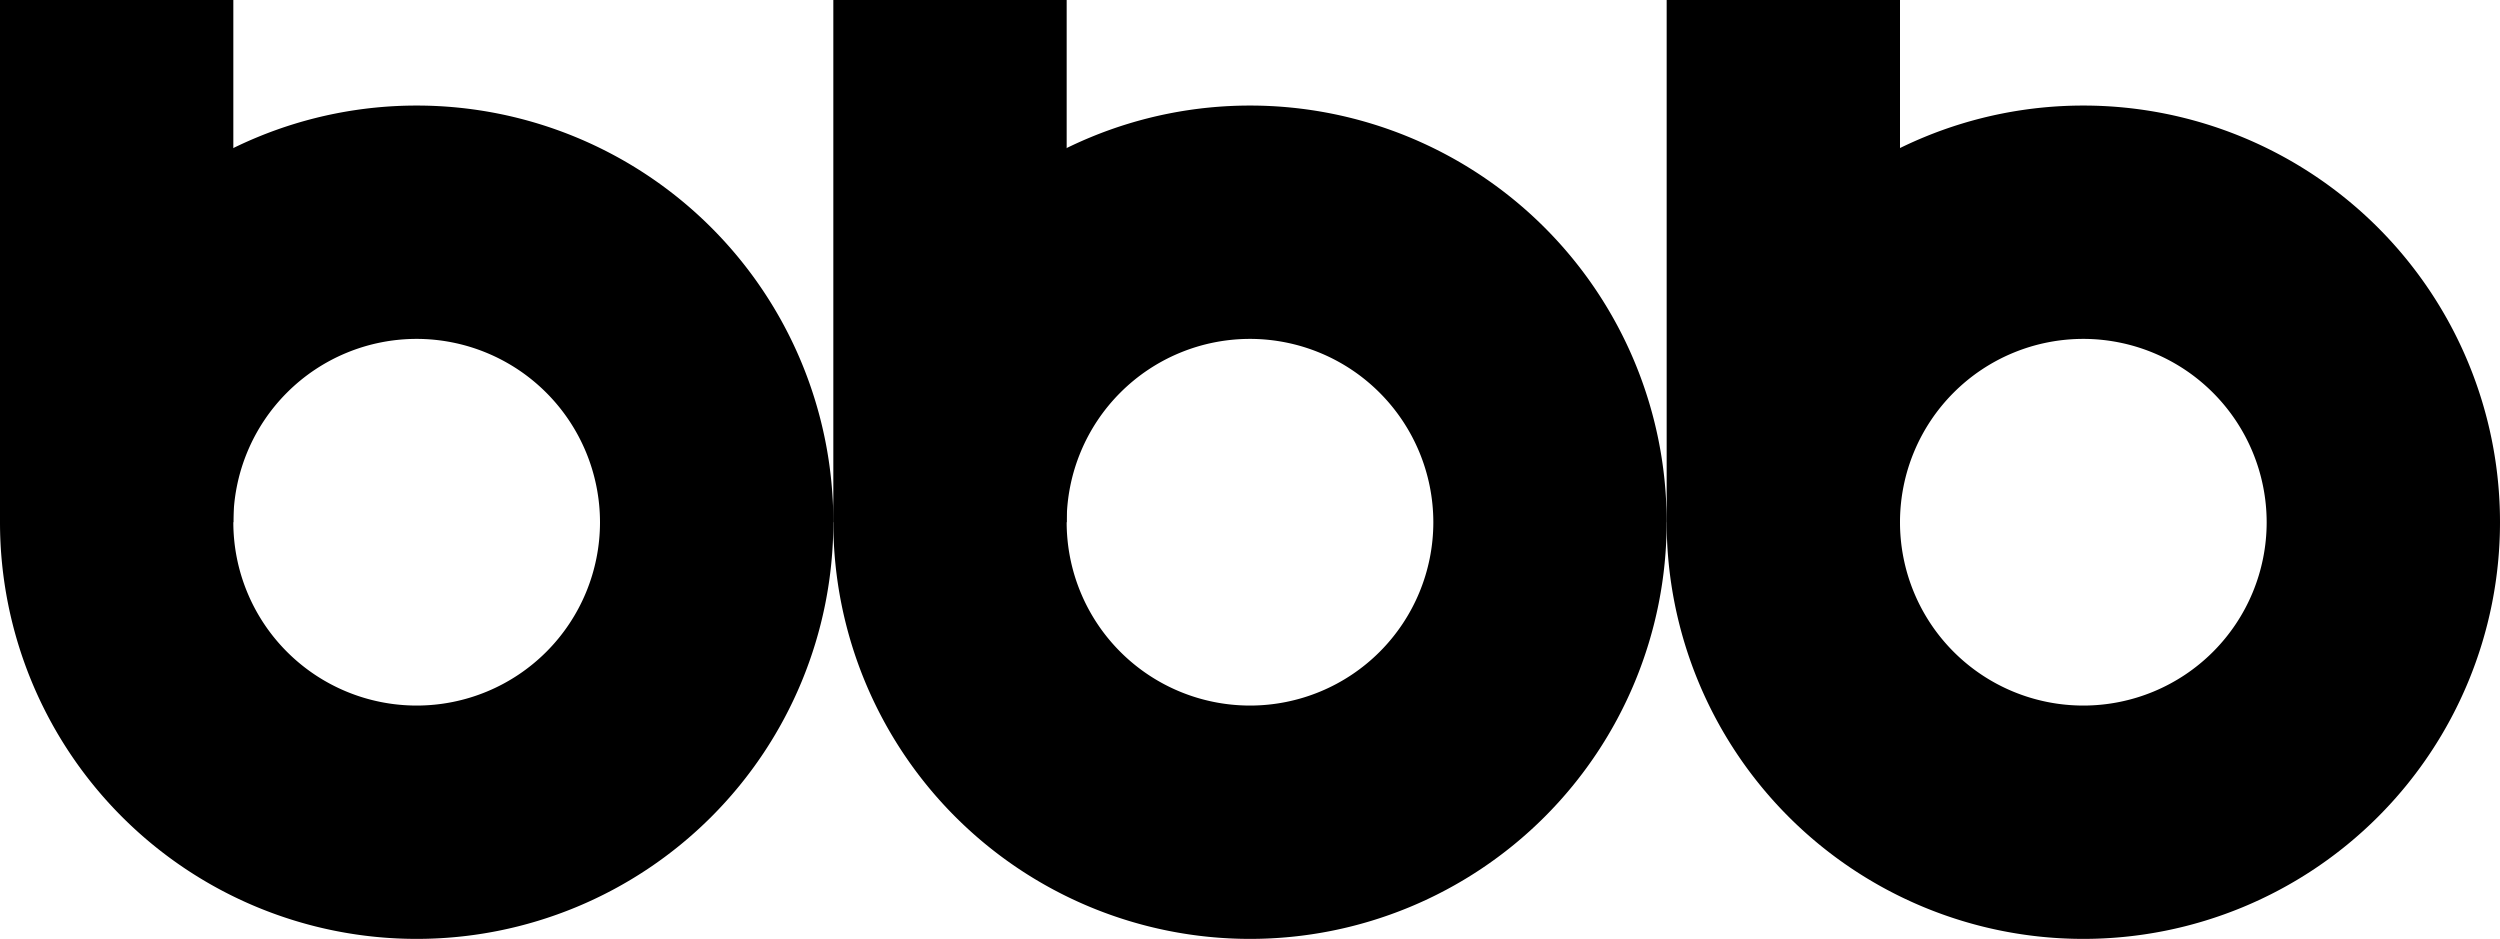 <svg xmlns="http://www.w3.org/2000/svg" width="1008.867" height="378.885" viewBox="0 0 1008.867 378.885">
  <g id="グループ_1577" data-name="グループ 1577" transform="translate(-517 -565)">
    <g id="パス_281" data-name="パス 281" transform="translate(517 607.597)">
      <path id="パス_285" data-name="パス 285" d="M168.144,0A168.144,168.144,0,1,1,0,168.144,168.144,168.144,0,0,1,168.144,0Z" transform="translate(0 0)" fill="none"/>
      <path id="パス_286" data-name="パス 286" d="M168.144,94.161a73.984,73.984,0,1,0,73.984,73.984,74.067,74.067,0,0,0-73.984-73.984m0-94.161A168.144,168.144,0,1,1,0,168.144,168.144,168.144,0,0,1,168.144,0Z" transform="translate(0 0)"/>
    </g>
    <g id="パス_282" data-name="パス 282" transform="translate(853.289 607.597)">
      <path id="パス_287" data-name="パス 287" d="M168.144,0A168.144,168.144,0,1,1,0,168.144,168.144,168.144,0,0,1,168.144,0Z" transform="translate(0 0)" fill="none"/>
      <path id="パス_288" data-name="パス 288" d="M168.144,94.161a73.984,73.984,0,1,0,73.984,73.984,74.067,74.067,0,0,0-73.984-73.984m0-94.161A168.144,168.144,0,1,1,0,168.144,168.144,168.144,0,0,1,168.144,0Z" transform="translate(0 0)"/>
    </g>
    <path id="パス_283" data-name="パス 283" d="M0,0H94.161V210.741H0Z" transform="translate(517 565)"/>
    <path id="パス_284" data-name="パス 284" d="M0,0H94.161V210.741H0Z" transform="translate(853.289 565)"/>
    <g id="グループ_1576" data-name="グループ 1576" transform="translate(1189.578 565)">
      <g id="パス_275" data-name="パス 275" transform="translate(0 42.597)">
        <path id="パス_289" data-name="パス 289" d="M168.144,0A168.144,168.144,0,1,1,0,168.144,168.144,168.144,0,0,1,168.144,0Z" transform="translate(0 0)" fill="none"/>
        <path id="パス_290" data-name="パス 290" d="M168.144,94.161a73.984,73.984,0,1,0,73.984,73.984,74.067,74.067,0,0,0-73.984-73.984m0-94.161A168.144,168.144,0,1,1,0,168.144,168.144,168.144,0,0,1,168.144,0Z" transform="translate(0 0)"/>
      </g>
      <path id="パス_277" data-name="パス 277" d="M0,0H94.161V210.741H0Z" transform="translate(0 0)"/>
    </g>
  </g>
</svg>
